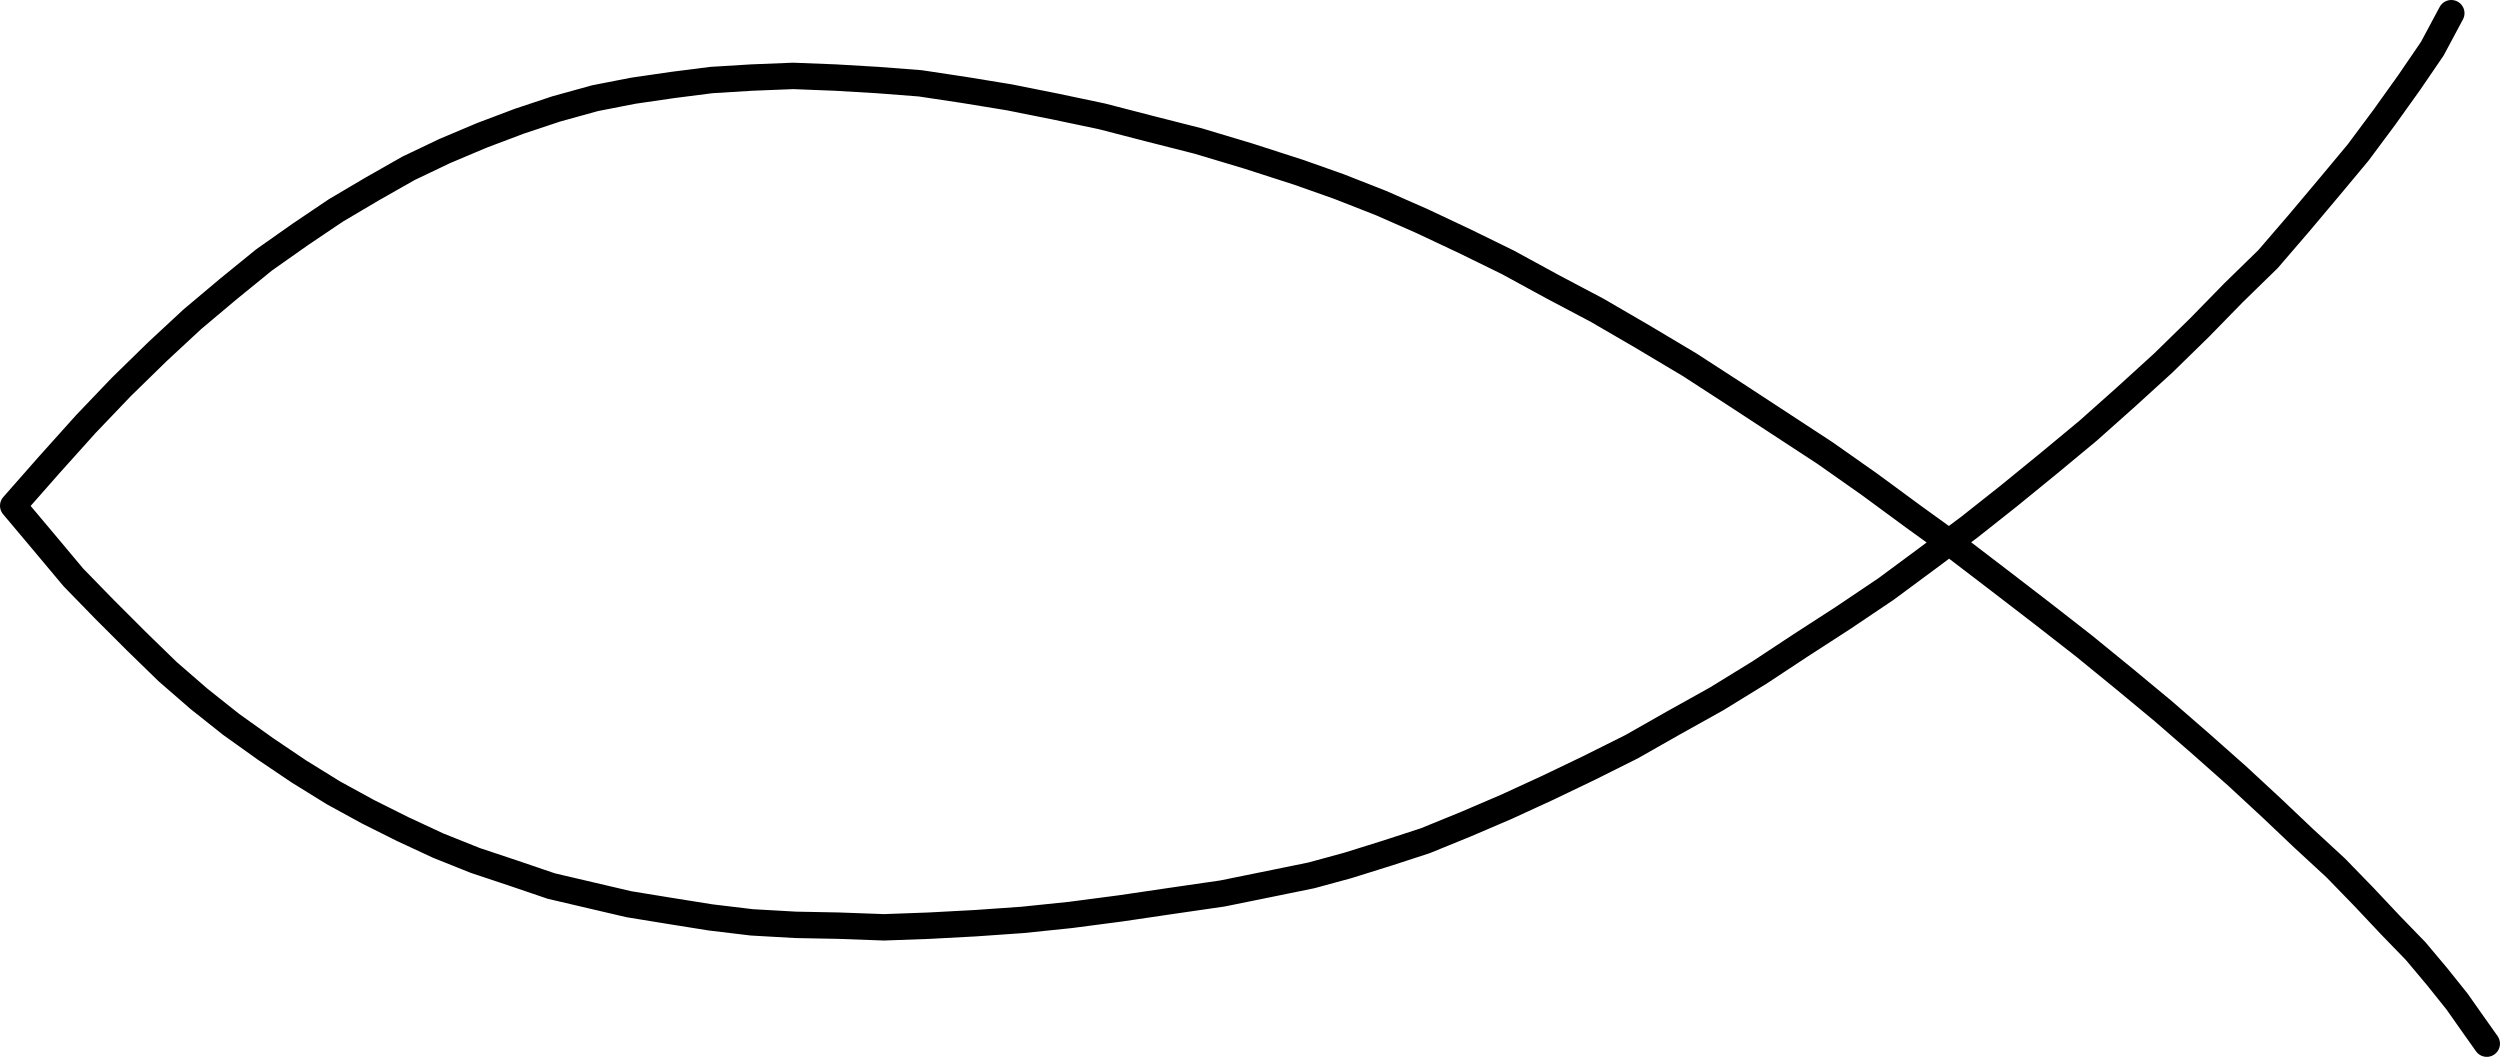 <?xml version="1.0" encoding="UTF-8" standalone="no"?>
<svg
   version="1.0"
   width="129.51mm"
   height="54.749mm"
   id="svg1"
   sodipodi:docname="Fish 02.wmf"
   xmlns:inkscape="http://www.inkscape.org/namespaces/inkscape"
   xmlns:sodipodi="http://sodipodi.sourceforge.net/DTD/sodipodi-0.dtd"
   xmlns="http://www.w3.org/2000/svg"
   xmlns:svg="http://www.w3.org/2000/svg">
  <sodipodi:namedview
     id="namedview1"
     pagecolor="#ffffff"
     bordercolor="#000000"
     borderopacity="0.25"
     inkscape:showpageshadow="2"
     inkscape:pageopacity="0.0"
     inkscape:pagecheckerboard="0"
     inkscape:deskcolor="#d1d1d1"
     inkscape:document-units="mm" />
  <defs
     id="defs1">
    <pattern
       id="WMFhbasepattern"
       patternUnits="userSpaceOnUse"
       width="6"
       height="6"
       x="0"
       y="0" />
  </defs>
  <path
     style="fill:none;stroke:#000000;stroke-width:5.171px;stroke-linecap:round;stroke-linejoin:round;stroke-miterlimit:4;stroke-dasharray:none;stroke-opacity:1"
     d="m 479.951,2.586 -3.717,6.946 -4.525,6.623 -4.848,6.784 -5.171,6.946 -5.656,6.784 -5.979,7.107 -5.979,6.946 -6.787,6.623 -6.626,6.784 -7.11,6.946 -7.272,6.623 -7.434,6.623 -7.595,6.3 -7.918,6.461 -7.757,6.138 -8.242,6.138 -8.08,5.977 -8.403,5.654 -8.242,5.331 -8.08,5.331 -8.403,5.169 -8.403,4.684 -8.242,4.684 -8.403,4.2 -8.08,3.877 -8.08,3.715 -7.918,3.392 -7.918,3.231 -7.434,2.423 -7.757,2.423 -7.11,1.938 -7.11,1.454 -10.342,2.1 -10.019,1.454 -9.858,1.454 -9.858,1.292 -9.373,0.969 -9.211,0.646 -9.05,0.485 -8.888,0.323 -8.888,-0.323 -8.403,-0.162 -8.565,-0.485 -8.08,-0.969 -8.08,-1.292 -7.918,-1.292 -7.595,-1.777 -7.595,-1.777 -7.595,-2.585 -7.272,-2.423 -7.272,-2.908 -6.949,-3.231 -6.787,-3.392 -6.787,-3.715 -6.787,-4.2 -6.464,-4.361 -6.787,-4.846 -6.302,-5.007 -6.141,-5.331 -6.141,-5.977 -6.141,-6.138 -6.141,-6.3 -5.818,-6.946 -5.979,-7.107 7.11,-8.077 7.11,-7.915 6.949,-7.269 7.11,-6.946 6.787,-6.3 7.11,-5.977 6.949,-5.654 7.11,-5.007 6.949,-4.684 7.11,-4.2 7.11,-4.038 7.11,-3.392 7.272,-3.069 7.272,-2.746 7.272,-2.423 7.595,-2.1 7.434,-1.454 7.757,-1.131 7.595,-0.969 7.918,-0.485 8.08,-0.323 8.242,0.323 8.242,0.485 8.403,0.646 8.565,1.292 8.888,1.454 8.888,1.777 9.211,1.938 9.373,2.423 9.534,2.423 9.696,2.908 10.019,3.231 7.757,2.746 8.242,3.231 8.08,3.554 8.565,4.038 8.242,4.038 8.888,4.846 8.565,4.523 8.888,5.169 9.211,5.492 8.726,5.654 8.888,5.815 8.888,5.815 8.726,6.138 8.565,6.3 8.726,6.3 8.242,6.3 8.403,6.461 8.08,6.3 7.918,6.461 7.595,6.3 7.434,6.461 7.11,6.3 6.626,6.138 6.302,5.977 6.302,5.815 5.494,5.654 5.171,5.492 5.01,5.169 4.202,5.007 3.878,4.846 3.07,4.361 2.747,3.877"
     id="path1" />
</svg>
